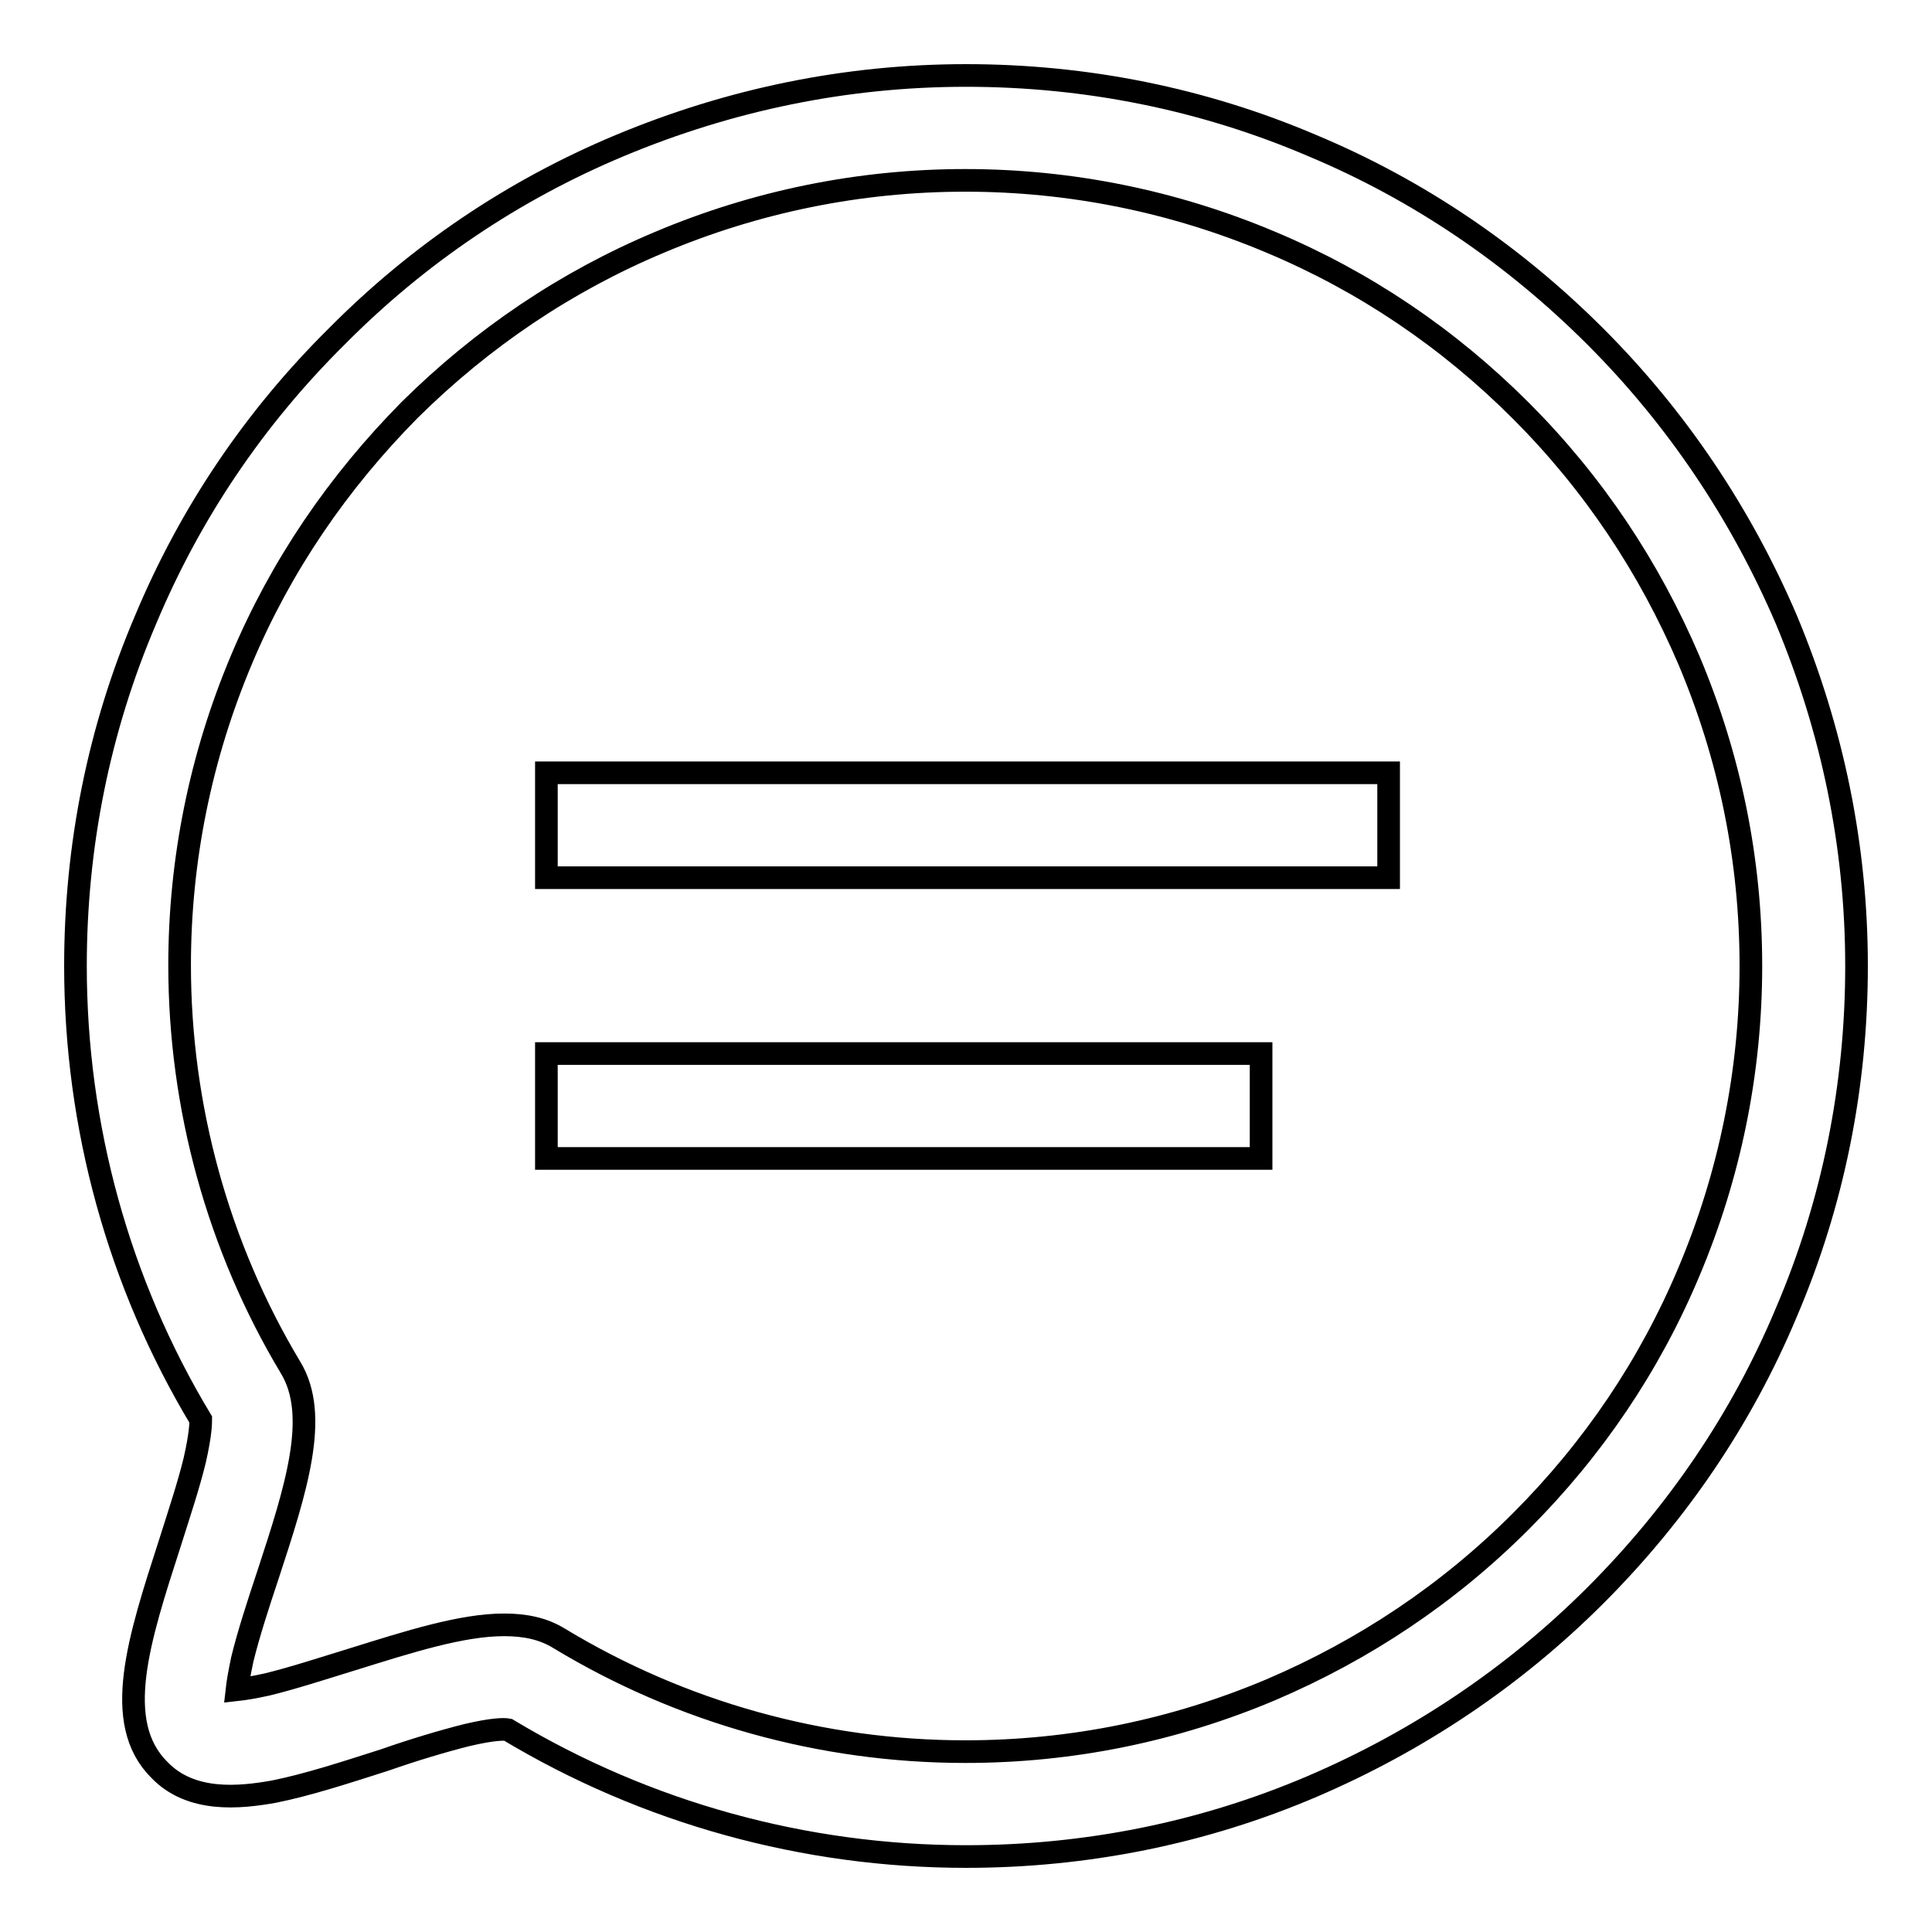 <?xml version="1.0" encoding="utf-8"?>
<!-- Svg Vector Icons : http://www.onlinewebfonts.com/icon -->
<!DOCTYPE svg PUBLIC "-//W3C//DTD SVG 1.1//EN" "http://www.w3.org/Graphics/SVG/1.1/DTD/svg11.dtd">
<svg version="1.1" xmlns="http://www.w3.org/2000/svg" xmlns:xlink="http://www.w3.org/1999/xlink" x="0px" y="0px" viewBox="0 0 256 256" enable-background="new 0 0 256 256" xml:space="preserve">
<g> <path stroke-width="3" fill-opacity="0" stroke="#000000"  d="M72.4,139.6h94.7v13.9H72.4V139.6z M72.4,102.4h111.6v13.9H72.4V102.4z"/> <path stroke-width="3" fill-opacity="0" stroke="#000000"  d="M128,246c-21.4,0-42.4-5.8-60.7-16.8c-0.5-0.1-2-0.1-5.4,0.7c-3.2,0.8-7.2,2-10.9,3.3 c-5,1.6-10.2,3.3-14.7,4.2c-4.5,0.8-11,1.5-15.2-2.9c-6.3-6.3-2.7-17.3,1.4-30c1.2-3.8,2.5-7.7,3.3-11c0.8-3.5,0.8-5,0.8-5.4 C15.7,170,10,149.2,10,128c0-15.9,3.1-31.4,9.3-45.9C25.2,68,33.7,55.4,44.6,44.6C55.4,33.7,68,25.2,82.1,19.3 c14.6-6.1,30-9.3,45.9-9.3c15.9,0,31.4,3.1,45.9,9.3c14.1,5.9,26.7,14.5,37.5,25.3c10.8,10.8,19.3,23.5,25.3,37.5 c6.1,14.6,9.3,30,9.3,45.9c0,15.9-3.1,31.4-9.3,45.9c-5.9,14.1-14.5,26.7-25.3,37.5c-10.8,10.8-23.5,19.3-37.5,25.3 C159.4,242.9,143.9,246,128,246z M66.8,215.3c2.8,0,5.2,0.5,7.3,1.8c16.2,9.8,34.8,15,53.8,15c14.1,0,27.7-2.8,40.5-8.2 c12.4-5.3,23.5-12.7,33.1-22.3c9.6-9.6,17.1-20.7,22.3-33.1c5.4-12.8,8.2-26.5,8.2-40.5c0-14.1-2.8-27.7-8.2-40.5 c-5.3-12.4-12.7-23.5-22.3-33.1c-9.6-9.6-20.7-17.1-33.1-22.3c-12.8-5.4-26.5-8.2-40.5-8.2s-27.7,2.8-40.5,8.2 C75,37.3,63.9,44.8,54.3,54.3C44.8,63.9,37.2,75,32,87.4c-5.4,12.8-8.2,26.5-8.2,40.5c0,18.8,5.1,37.3,14.7,53.3 c3.9,6.4,0.7,16.2-3,27.5c-1.3,3.9-2.6,7.9-3.4,11.2c-0.4,1.9-0.6,3.1-0.7,4c0.9-0.1,2.2-0.3,4-0.7c3.3-0.8,7.3-2.1,11.2-3.3 C54.3,217.5,61.2,215.3,66.8,215.3z"/></g>
</svg>